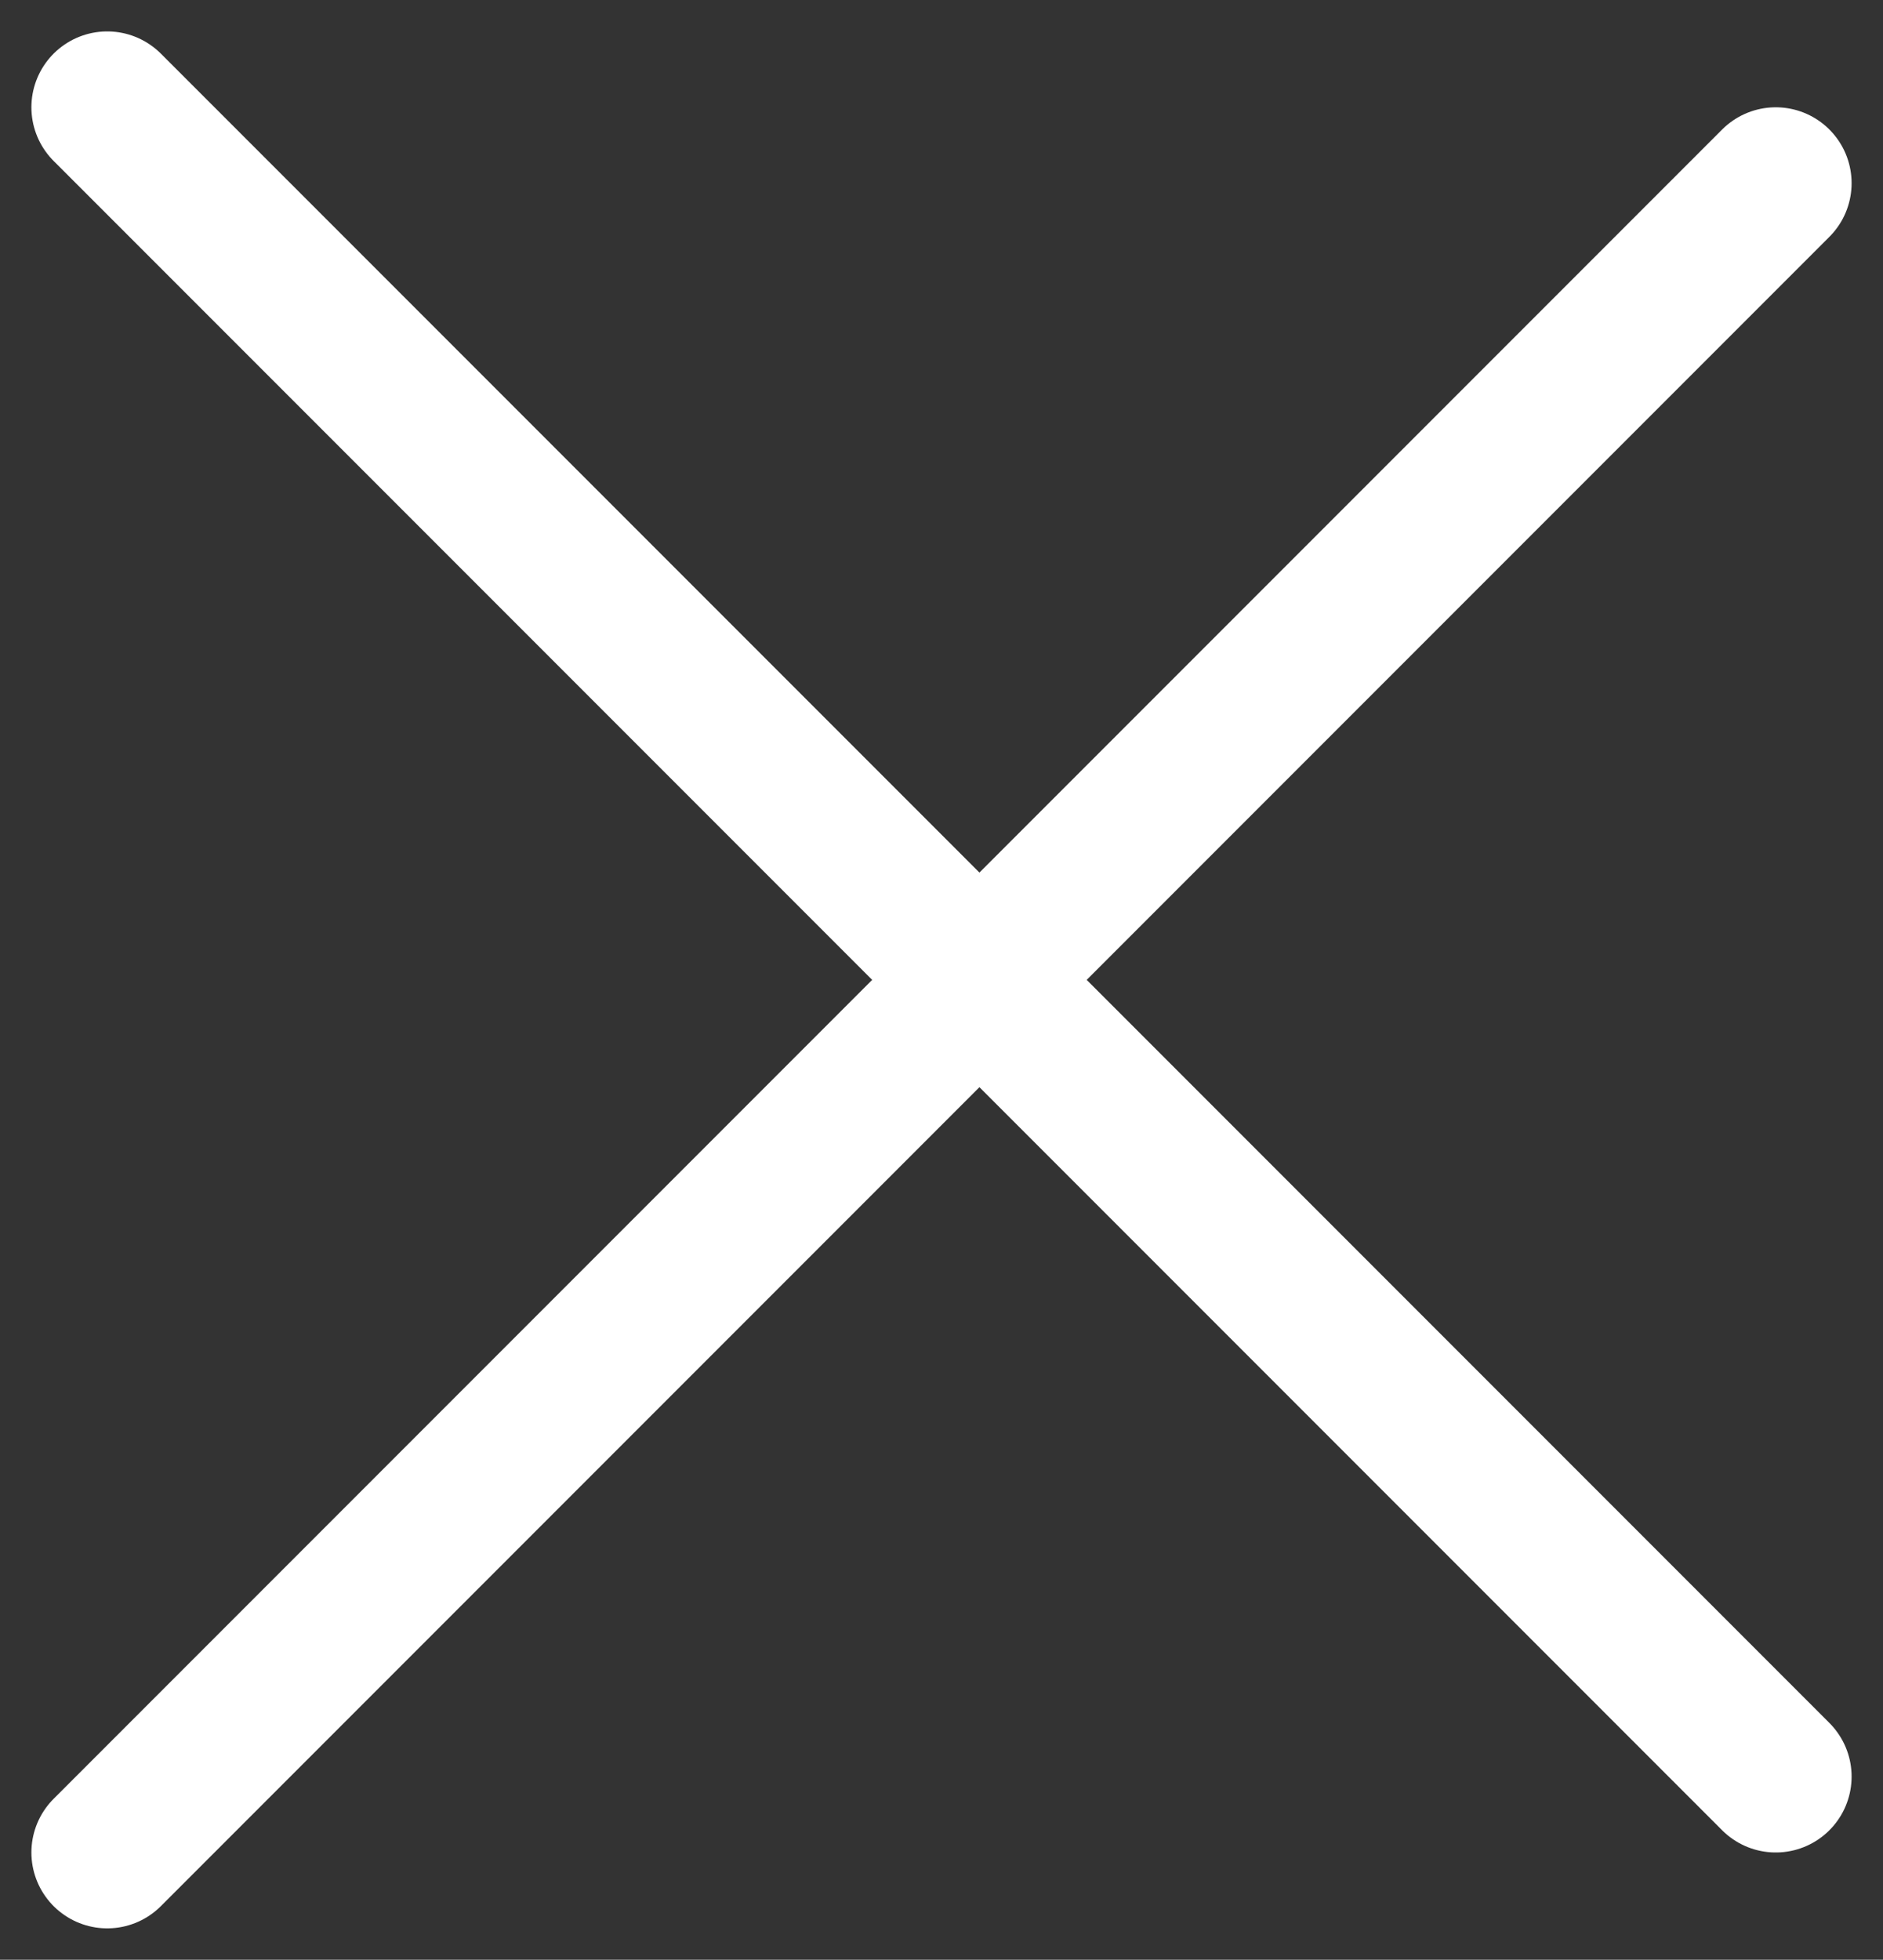 <svg xmlns="http://www.w3.org/2000/svg" width="24.828" height="25.828" viewBox="0 0 24.828 25.828">
  <rect x="0" y="0" width="24.828" height="25.828" fill="#333333" stroke="none"/>
  <g id="nav_close" transform="translate(0.91 1.414)">
    <path id="Line" d="M0,22,22,0" transform="translate(0.504 1)" fill="none" stroke="#fff" stroke-linecap="round" stroke-miterlimit="10" stroke-width="2"/>
    <path id="Line-2" data-name="Line" d="M0,0,22,22" transform="translate(0.504)" fill="none" stroke="#fff" stroke-linecap="round" stroke-miterlimit="10" stroke-width="2"/>
  </g>
</svg>
